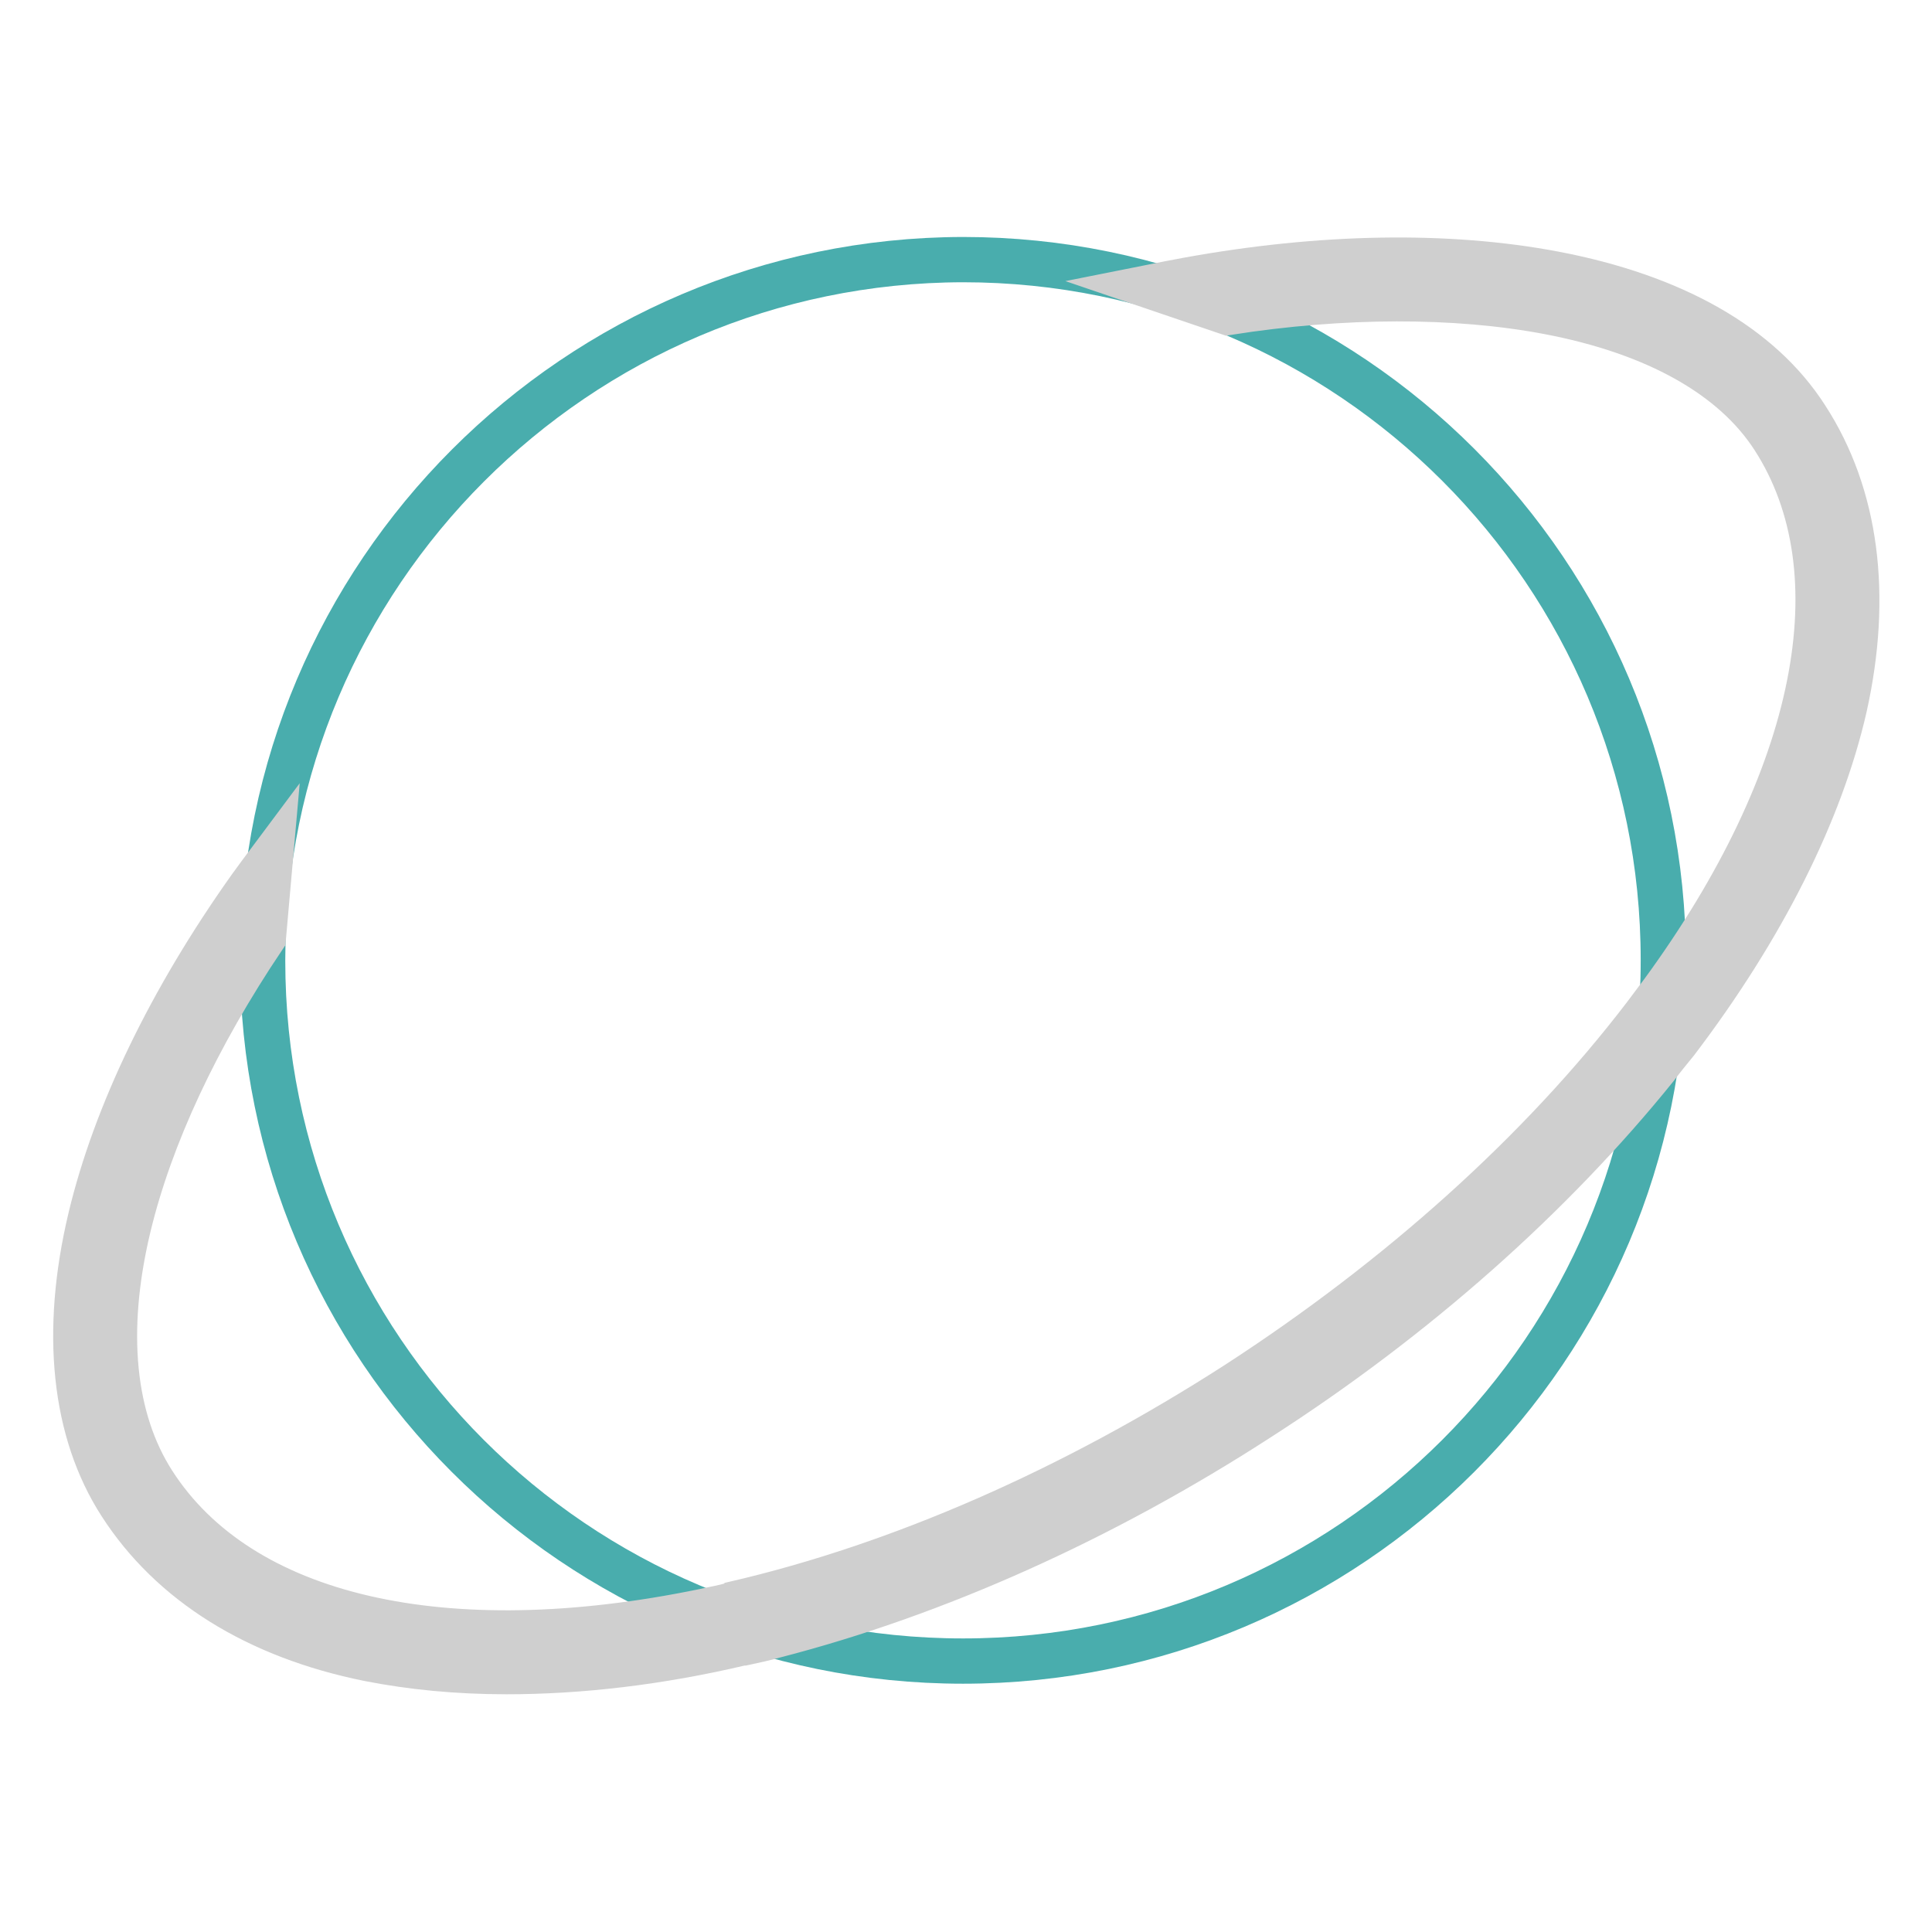 <?xml version="1.0" encoding="utf-8"?>
<!-- Svg Vector Icons : http://www.onlinewebfonts.com/icon -->
<!DOCTYPE svg PUBLIC "-//W3C//DTD SVG 1.1//EN" "http://www.w3.org/Graphics/SVG/1.1/DTD/svg11.dtd">
<svg version="1.1" xmlns="http://www.w3.org/2000/svg" xmlns:xlink="http://www.w3.org/1999/xlink" x="0px" y="0px" viewBox="0 0 256 256" enable-background="new 0 0 256 256" xml:space="preserve">
<g> <path stroke-width="6" fill-opacity="0" stroke="#49adad"  d="M34.8,127.3c0,51.2,41.5,92.8,92.8,92.8c51.2,0,92.8-41.5,92.8-92.8c0,0,0,0,0-0.1 c0-51.2-41.5-92.8-92.8-92.8C76.4,34.5,34.8,76.1,34.8,127.3L34.8,127.3L34.8,127.3z"/> <path stroke-width="6" fill-opacity="0" stroke="#cfcfcf"  d="M34.9,124.2c-8.8,13.1-15,26.3-17.9,38.4c-3.3,13.8-2.1,25.5,3.3,33.9c11.5,17.9,38.6,24.1,73,17 c1.3-0.3,2.6-0.5,3.9-0.9c0.1,0,0.1,0,0.2-0.1c22-5.1,44.9-15.2,66.5-29.1c21.6-14,40.3-30.8,54-48.7l0,0c0.8-1.1,1.6-2.1,2.4-3.2 C241,103.2,246.5,75.8,235,58c-5.3-8.2-15.6-14-29.9-16.7c-12.2-2.3-27.1-2.3-42.4,0.1l-10-3.4c1.5-0.3,3.1-0.6,4.7-0.9 c17.6-3.2,34.4-3.5,48.6-0.8c15.7,3,27.2,9.5,33.3,19c6.7,10.3,8.4,23.6,5.1,38.4c-3.2,14-10.9,29.3-22.3,44.3v0 c-0.9,1.1-1.8,2.2-2.7,3.4c-13.8,17.1-31.9,33.2-52.6,46.5c-20.7,13.4-42.8,23.3-64.1,28.8c-1.4,0.4-2.8,0.7-4.2,1 c-0.1,0-0.1,0-0.2,0c-11,2.6-21.5,3.8-31.2,3.8c-6.5,0-12.6-0.6-18.2-1.7c-14.9-3-26.2-10.1-32.9-20.5c-6.2-9.6-7.6-22.8-4-37.9 c3.3-13.8,10.6-28.9,21.1-43.7c0.9-1.2,1.8-2.5,2.7-3.7L34.9,124.2L34.9,124.2z"/></g>
</svg>